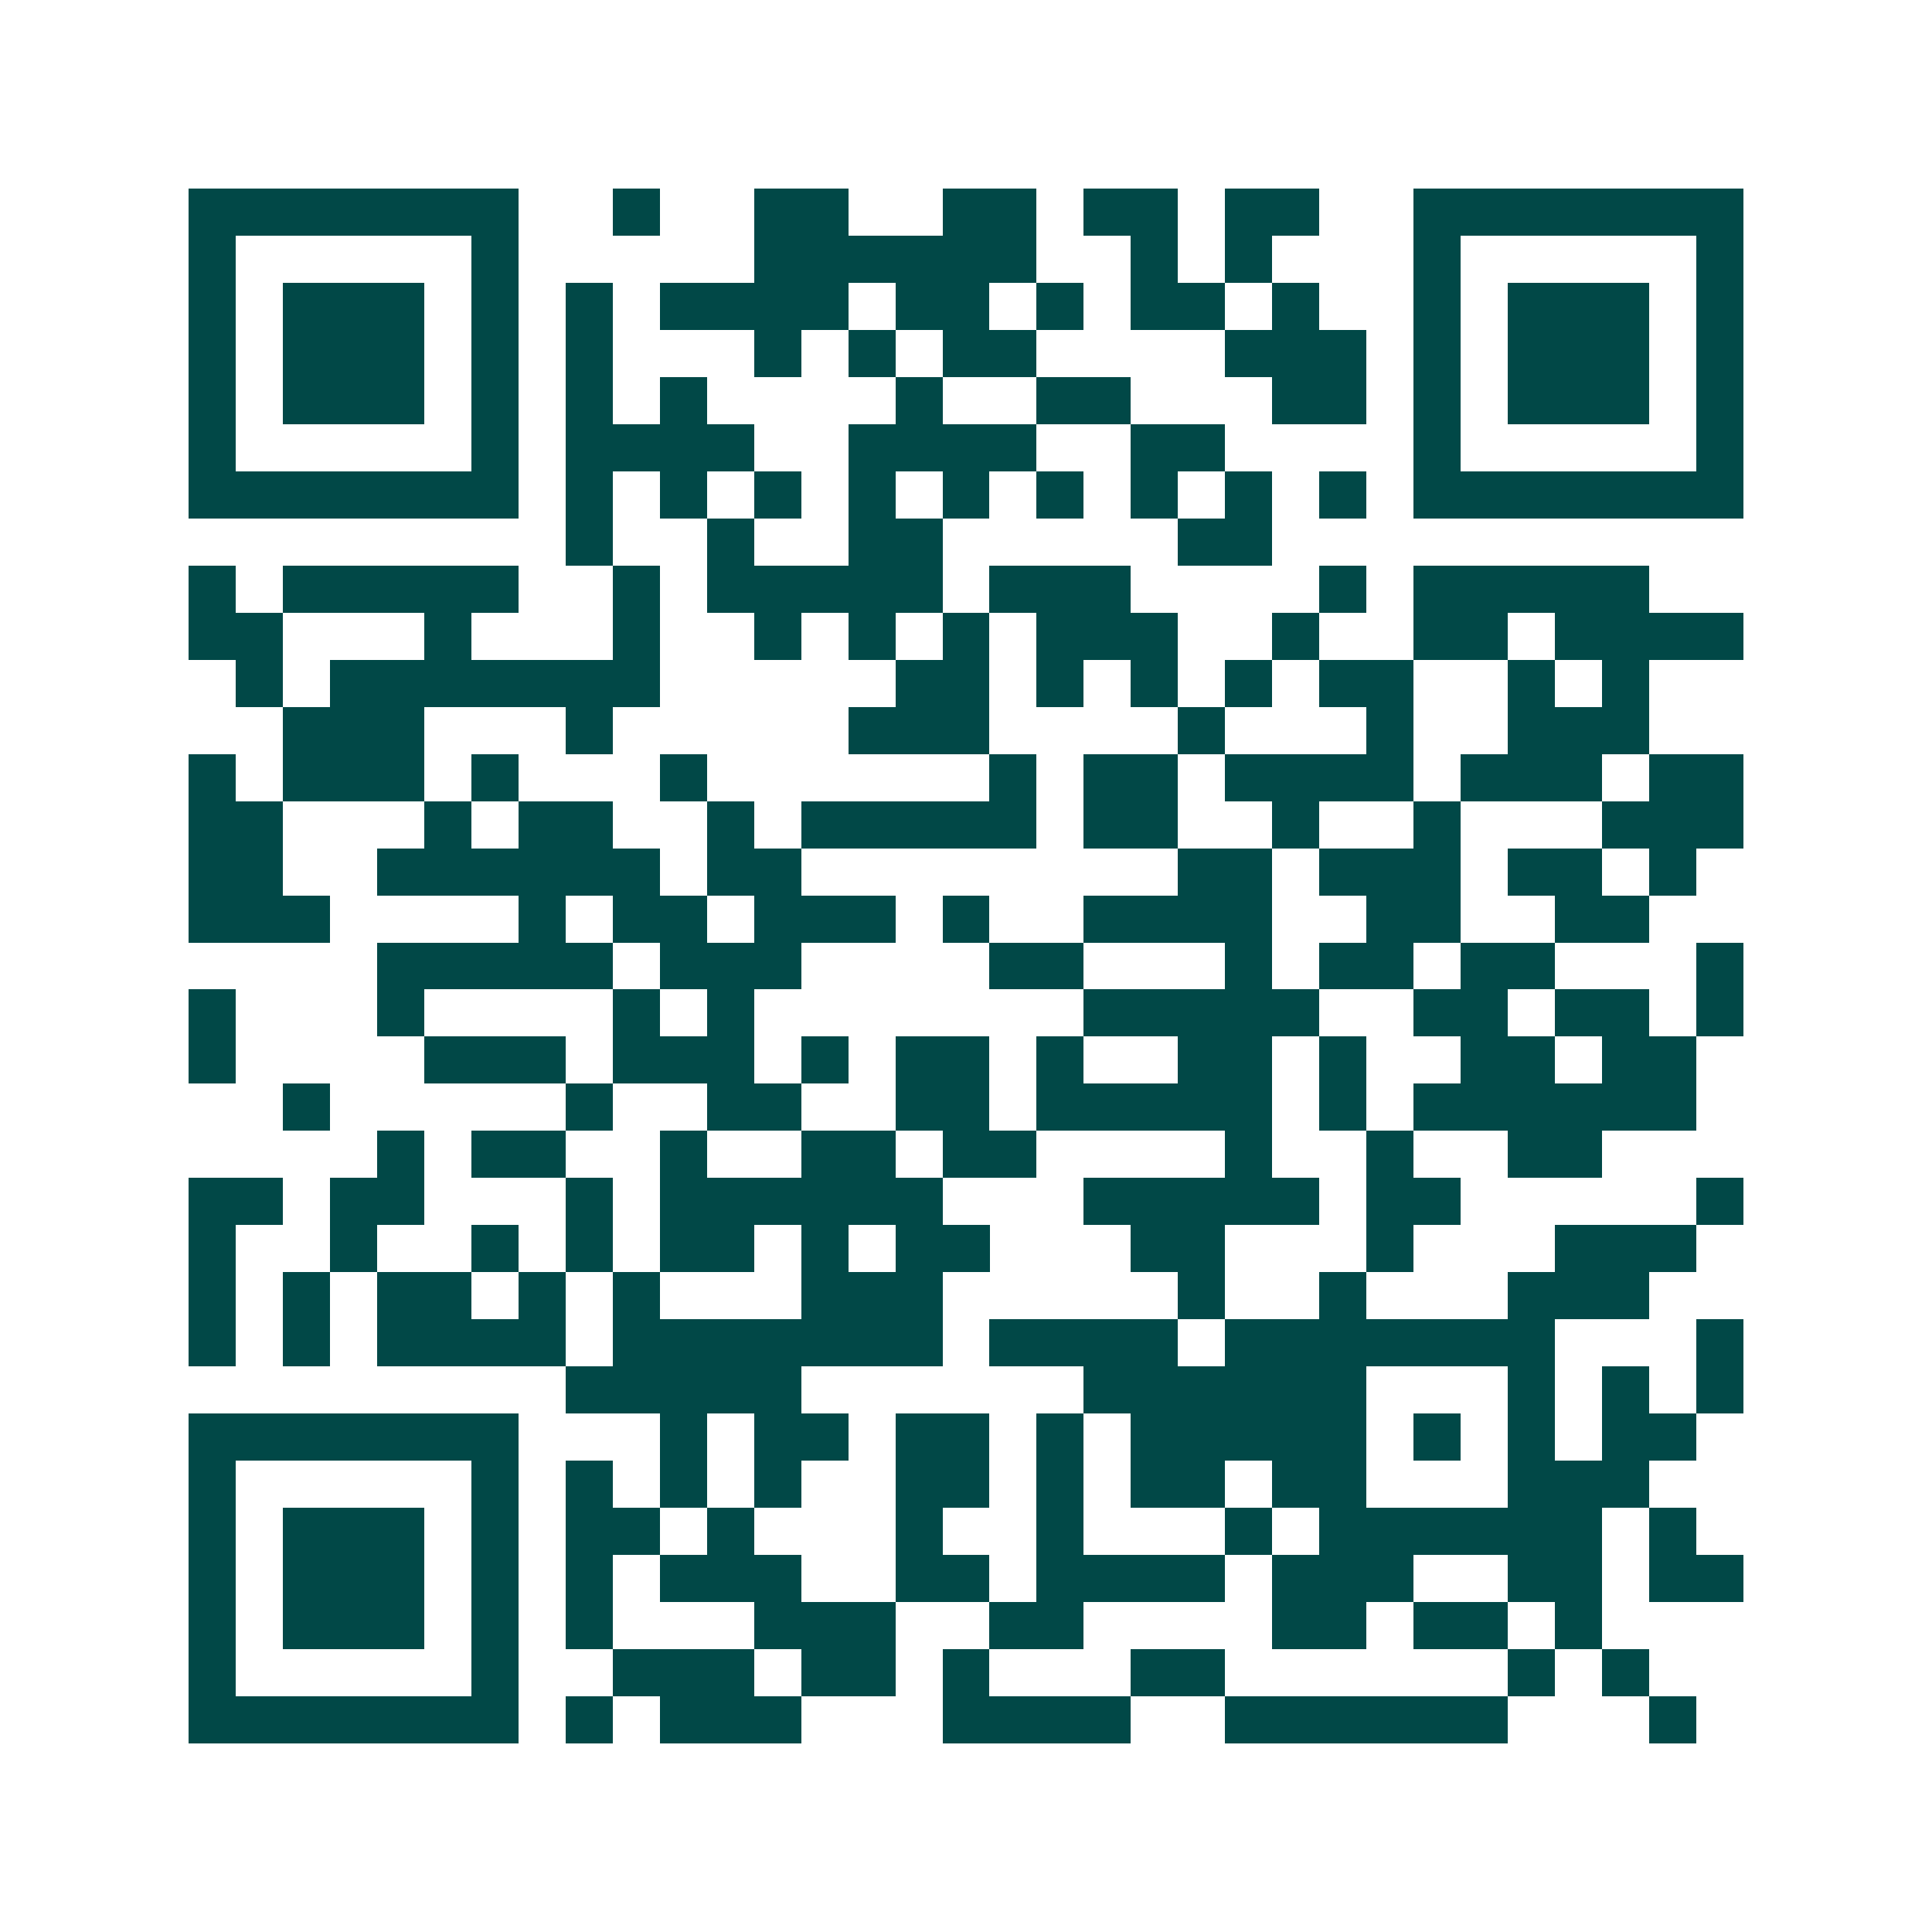 <svg xmlns="http://www.w3.org/2000/svg" width="200" height="200" viewBox="0 0 41 41" shape-rendering="crispEdges"><path fill="#ffffff" d="M0 0h41v41H0z"/><path stroke="#014847" d="M4 4.5h7m2 0h1m2 0h2m2 0h2m1 0h2m1 0h2m2 0h7M4 5.5h1m5 0h1m5 0h6m2 0h1m1 0h1m3 0h1m5 0h1M4 6.5h1m1 0h3m1 0h1m1 0h1m1 0h4m1 0h2m1 0h1m1 0h2m1 0h1m2 0h1m1 0h3m1 0h1M4 7.5h1m1 0h3m1 0h1m1 0h1m3 0h1m1 0h1m1 0h2m4 0h3m1 0h1m1 0h3m1 0h1M4 8.5h1m1 0h3m1 0h1m1 0h1m1 0h1m4 0h1m2 0h2m3 0h2m1 0h1m1 0h3m1 0h1M4 9.5h1m5 0h1m1 0h4m2 0h4m2 0h2m4 0h1m5 0h1M4 10.5h7m1 0h1m1 0h1m1 0h1m1 0h1m1 0h1m1 0h1m1 0h1m1 0h1m1 0h1m1 0h7M12 11.5h1m2 0h1m2 0h2m5 0h2M4 12.5h1m1 0h5m2 0h1m1 0h5m1 0h3m4 0h1m1 0h5M4 13.5h2m3 0h1m3 0h1m2 0h1m1 0h1m1 0h1m1 0h3m2 0h1m2 0h2m1 0h4M5 14.5h1m1 0h7m5 0h2m1 0h1m1 0h1m1 0h1m1 0h2m2 0h1m1 0h1M6 15.5h3m3 0h1m5 0h3m4 0h1m3 0h1m2 0h3M4 16.5h1m1 0h3m1 0h1m3 0h1m6 0h1m1 0h2m1 0h4m1 0h3m1 0h2M4 17.5h2m3 0h1m1 0h2m2 0h1m1 0h5m1 0h2m2 0h1m2 0h1m3 0h3M4 18.5h2m2 0h6m1 0h2m8 0h2m1 0h3m1 0h2m1 0h1M4 19.5h3m4 0h1m1 0h2m1 0h3m1 0h1m2 0h4m2 0h2m2 0h2M8 20.5h5m1 0h3m4 0h2m3 0h1m1 0h2m1 0h2m3 0h1M4 21.5h1m3 0h1m4 0h1m1 0h1m7 0h5m2 0h2m1 0h2m1 0h1M4 22.5h1m4 0h3m1 0h3m1 0h1m1 0h2m1 0h1m2 0h2m1 0h1m2 0h2m1 0h2M6 23.5h1m5 0h1m2 0h2m2 0h2m1 0h5m1 0h1m1 0h6M8 24.5h1m1 0h2m2 0h1m2 0h2m1 0h2m4 0h1m2 0h1m2 0h2M4 25.5h2m1 0h2m3 0h1m1 0h6m3 0h5m1 0h2m5 0h1M4 26.5h1m2 0h1m2 0h1m1 0h1m1 0h2m1 0h1m1 0h2m3 0h2m3 0h1m3 0h3M4 27.5h1m1 0h1m1 0h2m1 0h1m1 0h1m3 0h3m5 0h1m2 0h1m3 0h3M4 28.5h1m1 0h1m1 0h4m1 0h7m1 0h4m1 0h7m3 0h1M12 29.5h5m6 0h6m3 0h1m1 0h1m1 0h1M4 30.5h7m3 0h1m1 0h2m1 0h2m1 0h1m1 0h5m1 0h1m1 0h1m1 0h2M4 31.5h1m5 0h1m1 0h1m1 0h1m1 0h1m2 0h2m1 0h1m1 0h2m1 0h2m3 0h3M4 32.5h1m1 0h3m1 0h1m1 0h2m1 0h1m3 0h1m2 0h1m3 0h1m1 0h6m1 0h1M4 33.5h1m1 0h3m1 0h1m1 0h1m1 0h3m2 0h2m1 0h4m1 0h3m2 0h2m1 0h2M4 34.5h1m1 0h3m1 0h1m1 0h1m3 0h3m2 0h2m4 0h2m1 0h2m1 0h1M4 35.5h1m5 0h1m2 0h3m1 0h2m1 0h1m3 0h2m6 0h1m1 0h1M4 36.5h7m1 0h1m1 0h3m3 0h4m2 0h6m3 0h1"/></svg>
